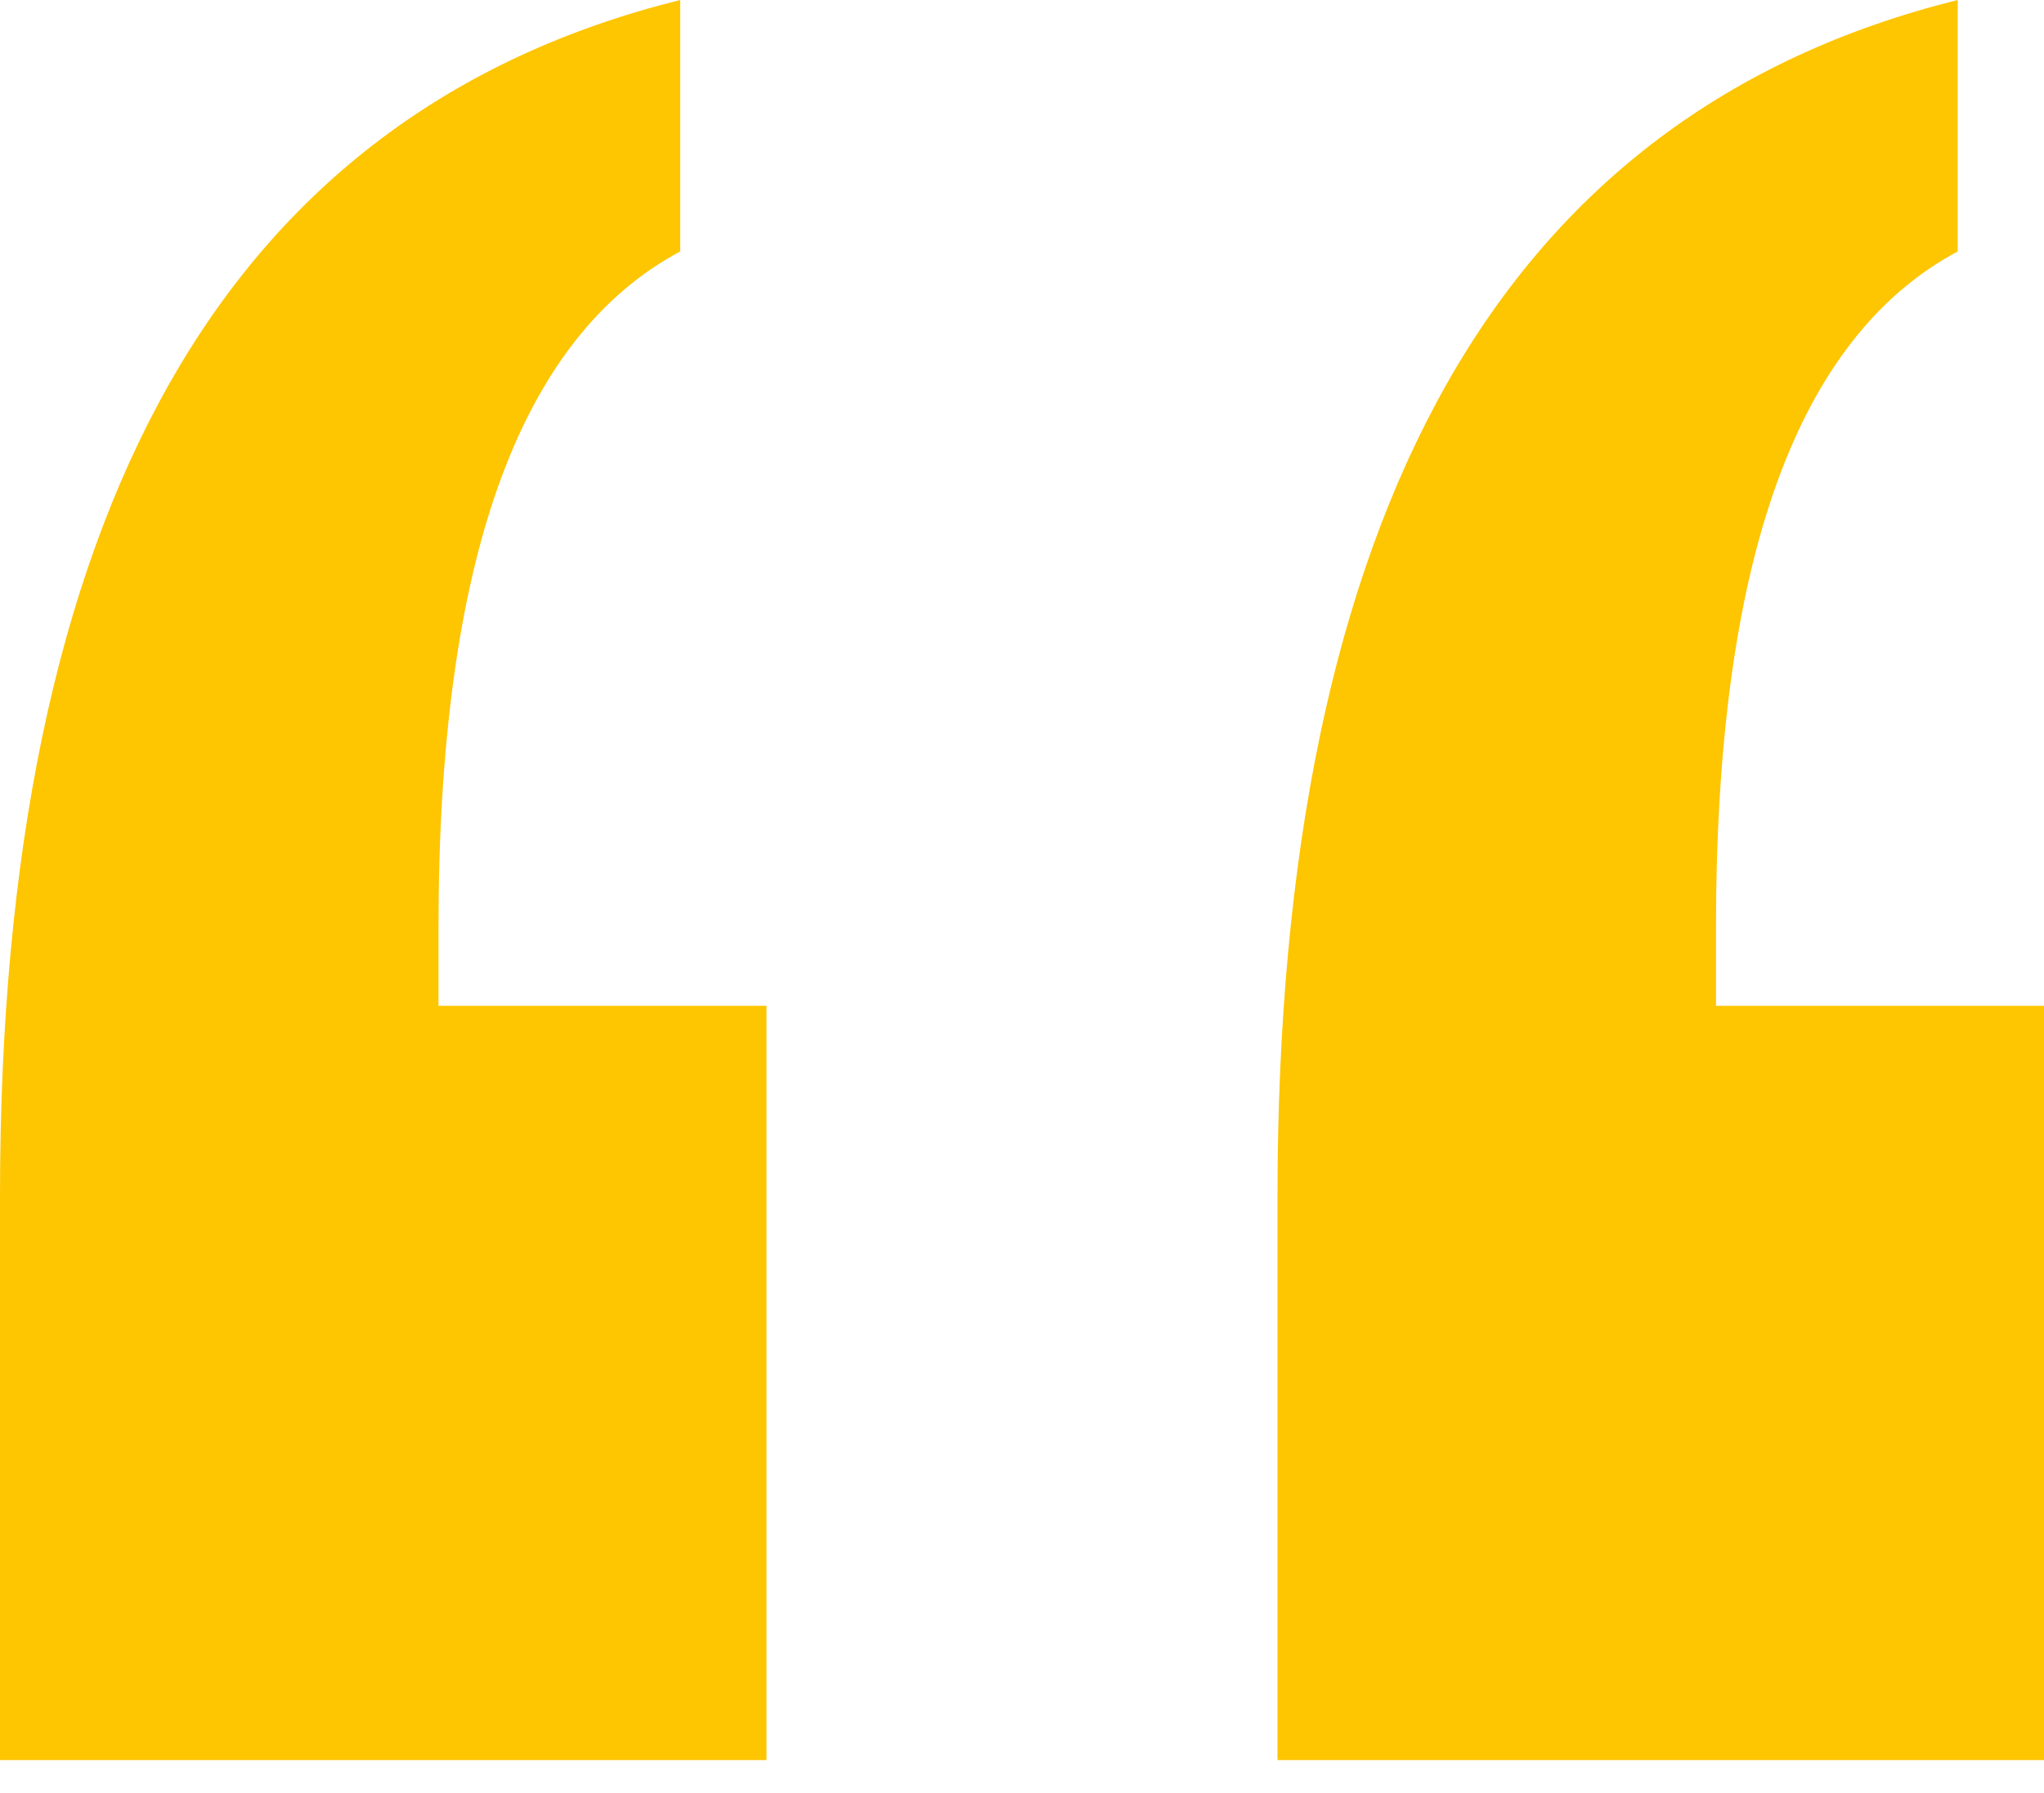 <svg width="57" height="50" viewBox="0 0 57 50" fill="none" xmlns="http://www.w3.org/2000/svg">
<path fill-rule="evenodd" clip-rule="evenodd" d="M18.968 7.012V0C12.613 1.579 7.863 5.148 4.718 10.707C1.573 16.266 0 23.815 0 33.354V49.083H21.375V28.048H12.228V25.868C12.228 20.751 12.79 16.63 13.913 13.503C15.036 10.376 16.721 8.212 18.968 7.012ZM54.593 7.012V0C48.238 1.579 43.488 5.148 40.343 10.707C37.198 16.266 35.625 23.815 35.625 33.354V49.083H57V28.048H47.853V25.868C47.853 20.751 48.415 16.63 49.538 13.503C50.661 10.376 52.346 8.212 54.593 7.012Z" fill="#FEC501"/>
</svg>
